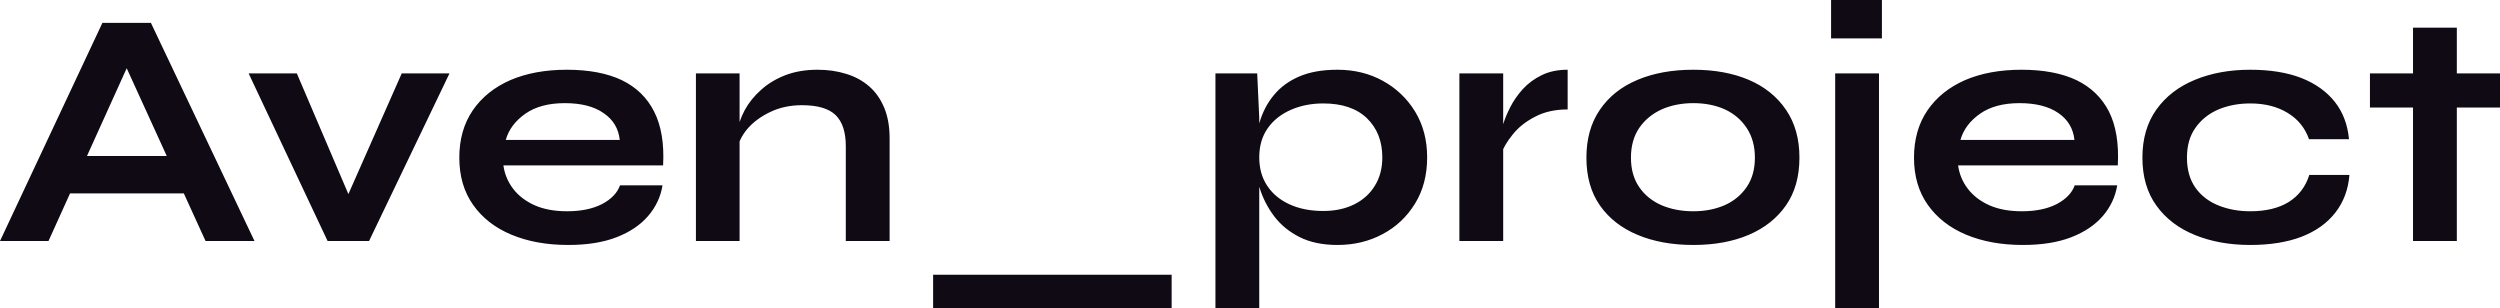 <?xml version="1.0" encoding="UTF-8" standalone="yes"?>
<svg xmlns="http://www.w3.org/2000/svg" width="100%" height="100%" viewBox="0 0 170.637 21.045" fill="#0F0A14">
  <path d="M13.55 13.20L3.70 13.20L3.70 10.65L13.55 10.65L13.55 13.20ZM3.31 16.45L0 16.45L6.99 1.56L10.30 1.56L17.37 16.45L14.03 16.45L7.91 3.04L9.38 3.04L3.31 16.45ZM20.26 5.01L24.31 14.49L23.23 14.49L27.42 5.01L30.68 5.01L25.19 16.45L22.36 16.45L16.97 5.01L20.26 5.01ZM42.32 12.65L42.32 12.65L45.22 12.65Q45.03 13.82 44.24 14.74Q43.45 15.66 42.09 16.19Q40.73 16.72 38.78 16.72L38.78 16.72Q36.59 16.72 34.91 16.02Q33.23 15.32 32.29 13.98Q31.35 12.65 31.35 10.76L31.35 10.76Q31.35 8.88 32.27 7.53Q33.19 6.19 34.83 5.47Q36.48 4.76 38.69 4.76L38.69 4.76Q40.94 4.76 42.44 5.47Q43.93 6.19 44.65 7.62Q45.38 9.06 45.26 11.29L45.26 11.29L34.36 11.29Q34.48 12.17 35.02 12.88Q35.56 13.59 36.49 14.01Q37.42 14.42 38.71 14.42L38.71 14.42Q40.13 14.42 41.09 13.93Q42.04 13.43 42.32 12.65ZM38.55 7.04L38.55 7.04Q36.89 7.04 35.86 7.76Q34.82 8.49 34.52 9.55L34.52 9.55L42.30 9.55Q42.18 8.39 41.20 7.72Q40.23 7.04 38.55 7.04ZM47.50 16.45L47.50 5.01L50.48 5.01L50.48 16.45L47.50 16.45ZM55.80 4.76L55.80 4.76Q56.86 4.76 57.75 5.04Q58.65 5.31 59.32 5.89Q59.98 6.46 60.35 7.35Q60.72 8.23 60.72 9.45L60.72 9.45L60.72 16.45L57.73 16.45L57.73 9.98Q57.73 8.53 57.03 7.85Q56.33 7.18 54.74 7.18L54.74 7.18Q53.54 7.18 52.58 7.64Q51.61 8.10 51.01 8.80Q50.42 9.50 50.32 10.26L50.32 10.26L50.30 9.09Q50.42 8.28 50.83 7.52Q51.24 6.76 51.95 6.13Q52.65 5.50 53.61 5.13Q54.58 4.76 55.80 4.76ZM63.69 21.05L63.69 18.75L79.97 18.75L79.97 21.05L63.69 21.05ZM91.29 16.72L91.29 16.72Q89.77 16.72 88.70 16.18Q87.63 15.64 86.96 14.75Q86.30 13.87 85.97 12.81Q85.65 11.75 85.65 10.74L85.65 10.74Q85.65 9.48 85.96 8.39Q86.27 7.31 86.94 6.50Q87.61 5.68 88.68 5.22Q89.75 4.76 91.29 4.76L91.29 4.76Q93.01 4.76 94.39 5.52Q95.77 6.28 96.59 7.62Q97.41 8.97 97.41 10.74L97.41 10.74Q97.41 12.56 96.58 13.90Q95.75 15.25 94.37 15.98Q92.99 16.72 91.29 16.72ZM90.32 14.40L90.32 14.40Q91.54 14.40 92.45 13.94Q93.36 13.48 93.85 12.66Q94.35 11.85 94.35 10.74L94.35 10.74Q94.35 9.09 93.30 8.07Q92.25 7.06 90.32 7.06L90.32 7.06Q89.10 7.06 88.10 7.50Q87.10 7.94 86.53 8.75Q85.95 9.57 85.95 10.74L85.95 10.74Q85.95 11.85 86.48 12.66Q87.01 13.48 88.00 13.94Q88.99 14.40 90.32 14.40ZM82.96 21.05L82.96 5.01L85.81 5.01L85.95 8.05L85.95 21.05L82.96 21.05ZM99.61 16.45L99.61 5.01L102.60 5.01L102.60 16.45L99.61 16.45ZM107.00 4.76L107.00 7.47Q105.71 7.47 104.77 7.97Q103.82 8.46 103.25 9.18Q102.67 9.89 102.44 10.56L102.44 10.56L102.42 9.29Q102.44 9.02 102.60 8.48Q102.76 7.94 103.09 7.30Q103.41 6.67 103.94 6.08Q104.47 5.50 105.23 5.13Q105.98 4.76 107.00 4.76L107.00 4.76ZM115.58 16.72L115.58 16.72Q113.41 16.72 111.77 16.03Q110.12 15.34 109.20 14.02Q108.28 12.70 108.28 10.76L108.28 10.76Q108.28 8.83 109.20 7.49Q110.12 6.14 111.77 5.45Q113.41 4.76 115.58 4.76L115.58 4.76Q117.74 4.76 119.36 5.45Q120.98 6.14 121.90 7.49Q122.82 8.83 122.82 10.76L122.82 10.76Q122.82 12.70 121.90 14.02Q120.98 15.34 119.36 16.03Q117.74 16.72 115.58 16.72ZM115.58 14.42L115.58 14.42Q116.77 14.42 117.73 14.00Q118.68 13.57 119.23 12.75Q119.78 11.94 119.78 10.76L119.78 10.76Q119.78 9.59 119.23 8.75Q118.68 7.91 117.74 7.47Q116.79 7.04 115.58 7.04L115.58 7.04Q114.38 7.04 113.41 7.47Q112.45 7.91 111.88 8.74Q111.32 9.57 111.32 10.76L111.32 10.76Q111.32 11.94 111.87 12.75Q112.42 13.57 113.39 14.00Q114.36 14.42 115.58 14.42ZM125.26 21.05L125.26 5.01L128.25 5.01L128.25 21.05L125.26 21.05ZM124.98 0L128.45 0L128.45 2.62L124.98 2.62L124.98 0ZM141.61 12.65L141.61 12.65L144.51 12.65Q144.32 13.82 143.53 14.74Q142.74 15.66 141.38 16.19Q140.02 16.72 138.07 16.72L138.07 16.72Q135.88 16.72 134.20 16.02Q132.53 15.32 131.58 13.98Q130.64 12.65 130.64 10.76L130.64 10.76Q130.64 8.88 131.56 7.53Q132.48 6.19 134.12 5.47Q135.77 4.76 137.98 4.76L137.98 4.76Q140.23 4.76 141.73 5.47Q143.22 6.19 143.95 7.62Q144.67 9.06 144.55 11.29L144.55 11.29L133.65 11.29Q133.77 12.17 134.31 12.88Q134.85 13.59 135.78 14.01Q136.71 14.42 138.00 14.42L138.00 14.42Q139.43 14.42 140.38 13.93Q141.33 13.43 141.61 12.65ZM137.84 7.04L137.84 7.04Q136.18 7.04 135.15 7.76Q134.11 8.49 133.81 9.55L133.81 9.55L141.59 9.55Q141.47 8.39 140.50 7.72Q139.52 7.04 137.84 7.04ZM157.62 11.94L160.36 11.94Q160.24 13.43 159.40 14.51Q158.56 15.59 157.09 16.16Q155.62 16.72 153.59 16.72L153.59 16.72Q151.48 16.72 149.81 16.04Q148.14 15.36 147.19 14.04Q146.23 12.72 146.23 10.76L146.23 10.76Q146.23 8.81 147.19 7.47Q148.14 6.14 149.81 5.45Q151.48 4.76 153.59 4.76L153.59 4.76Q155.62 4.76 157.07 5.32Q158.52 5.89 159.36 6.95Q160.19 8.00 160.33 9.50L160.33 9.50L157.60 9.50Q157.20 8.35 156.15 7.71Q155.09 7.06 153.59 7.06L153.59 7.06Q152.40 7.06 151.42 7.47Q150.44 7.89 149.86 8.71Q149.27 9.52 149.27 10.76L149.27 10.76Q149.27 11.98 149.84 12.80Q150.42 13.62 151.41 14.02Q152.40 14.42 153.59 14.42L153.59 14.42Q155.20 14.42 156.23 13.78Q157.25 13.13 157.62 11.94L157.62 11.94ZM161.76 7.34L161.76 5.01L170.64 5.01L170.64 7.34L161.76 7.34ZM164.70 16.45L164.70 1.89L167.69 1.89L167.69 16.45L164.70 16.45Z" preserveAspectRatio="none"/>
</svg>